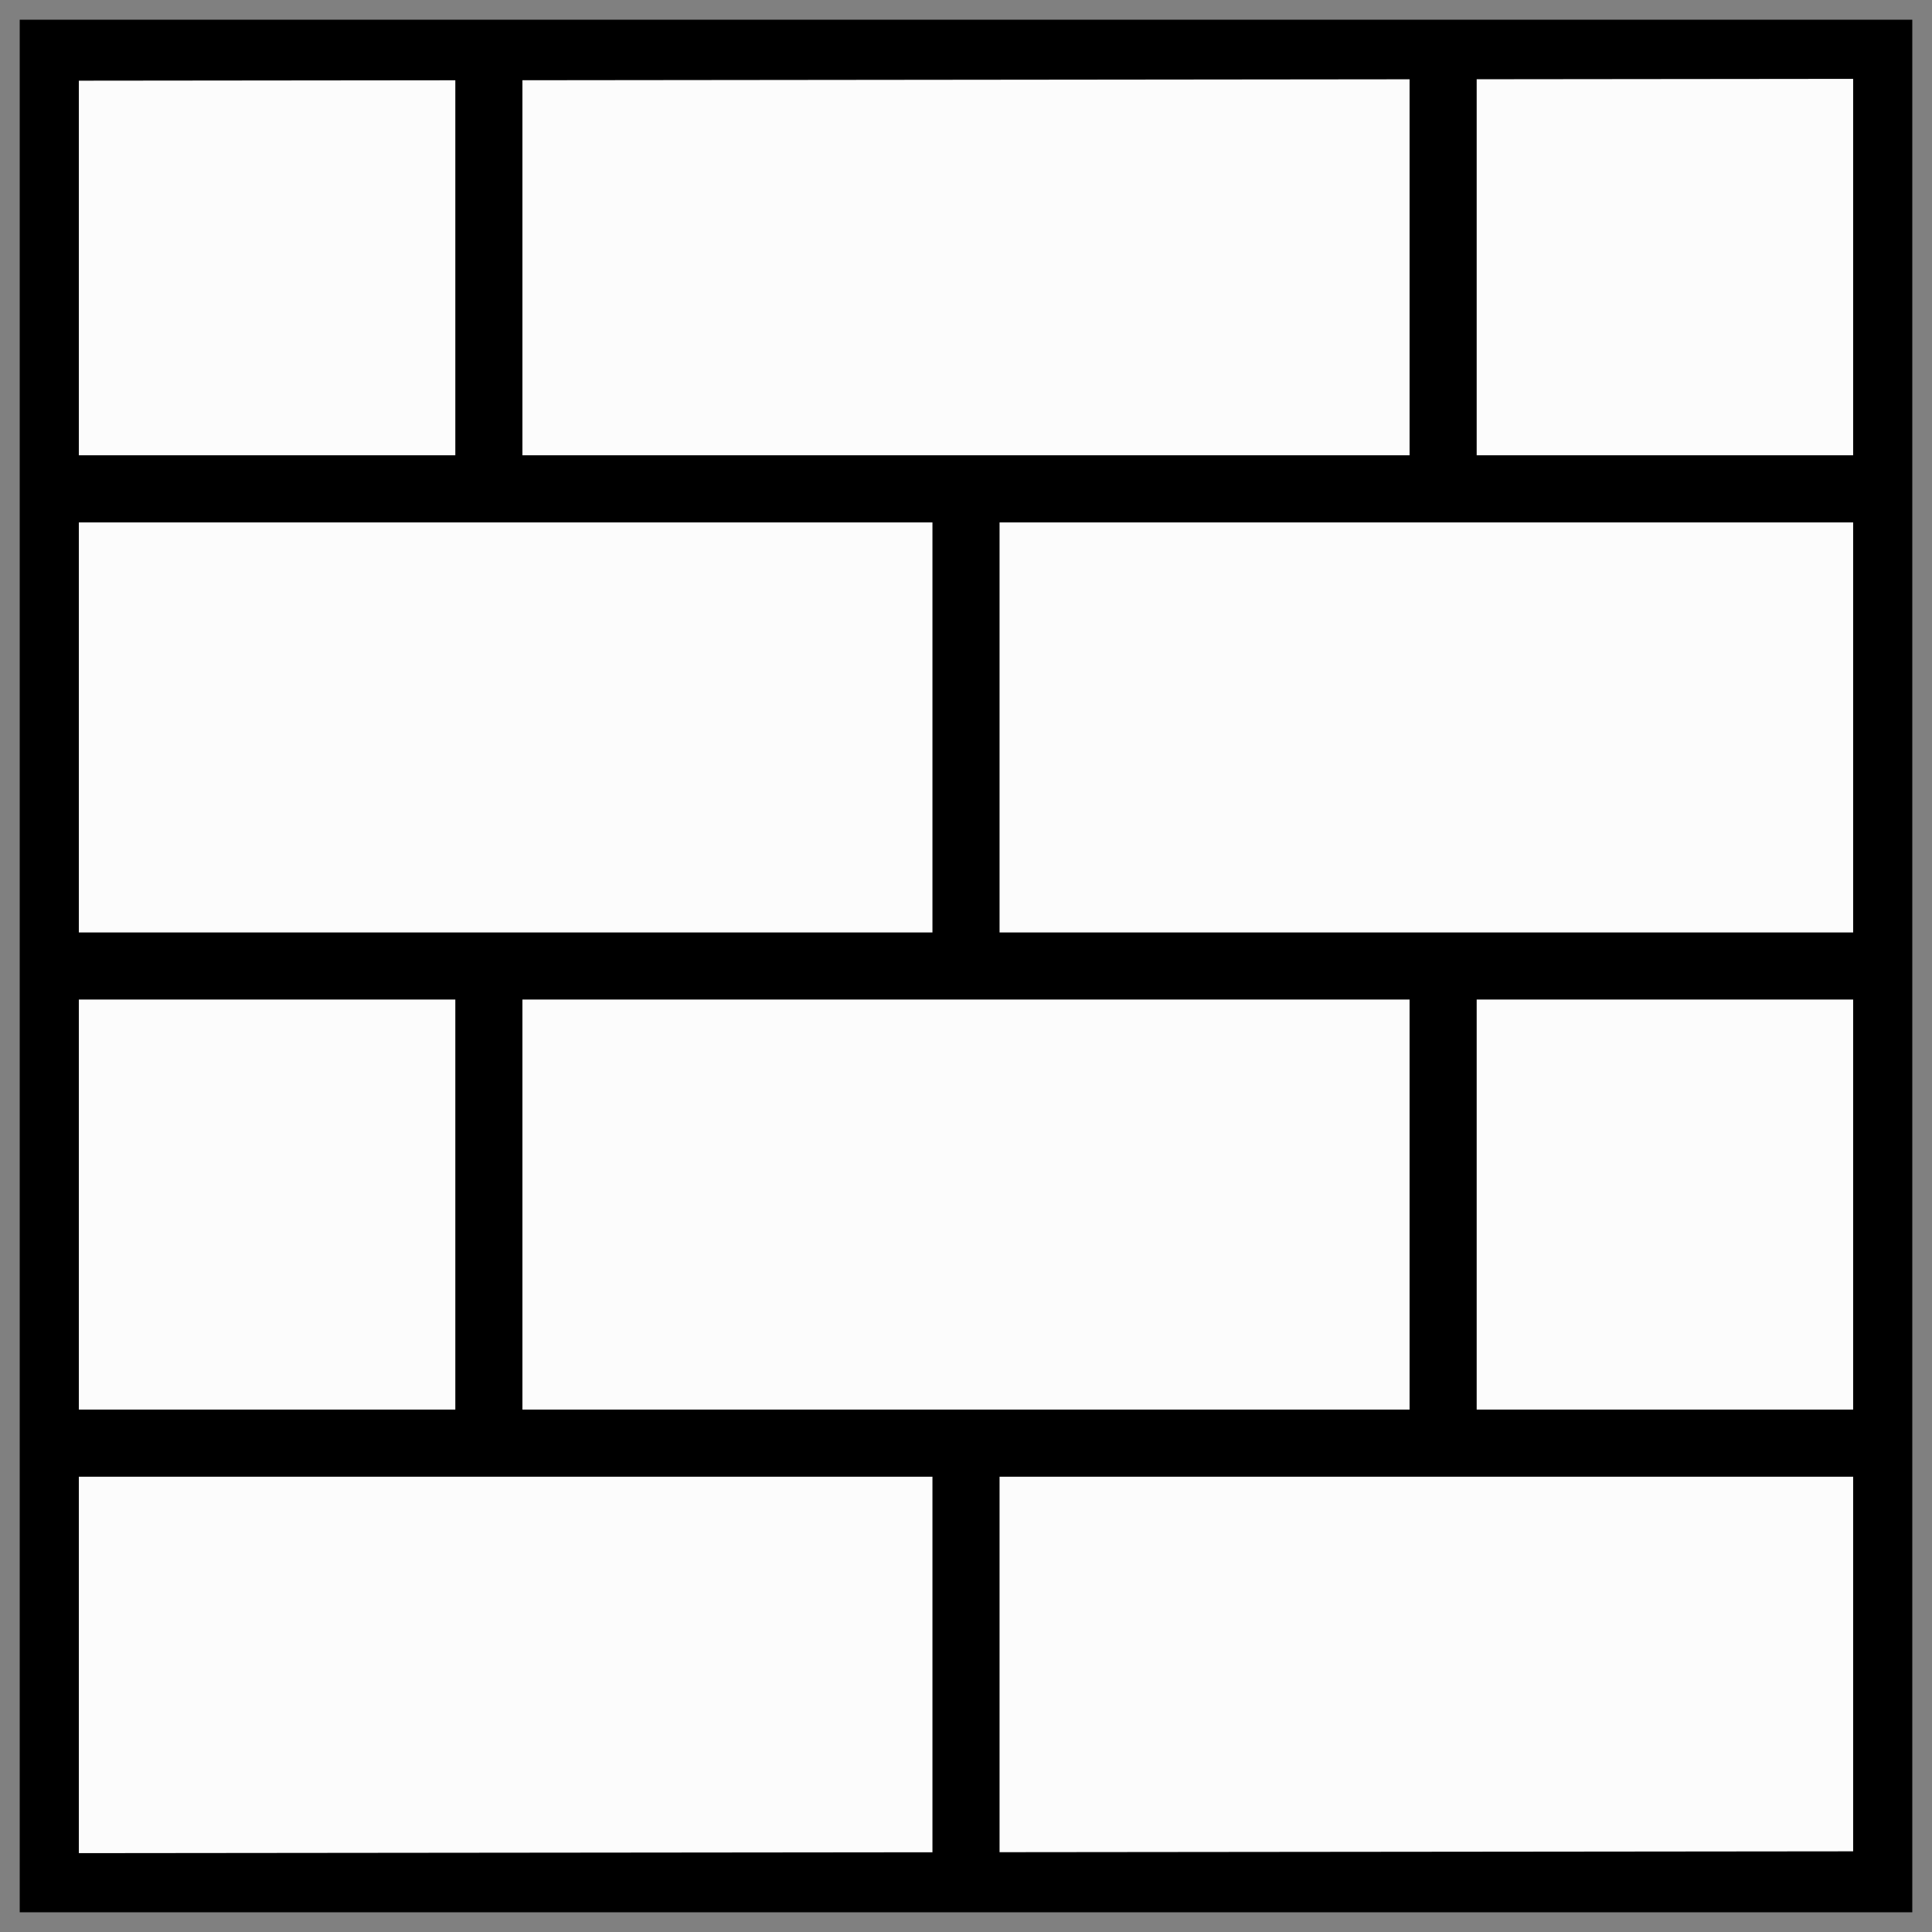 <svg width="49" height="49" viewBox="0 0 49 49" fill="none" xmlns="http://www.w3.org/2000/svg">
<rect x="0" y="0" width="49" height="49" fill="#808080" stroke="none"/>
<rect x="1.25" y="1.25" width="46.5" height="46.5" fill="black" stroke="black" stroke-width="1.5"/>
<path d="M47 2L37.452 2.01V11.547H47V2ZM35.75 2.011L13.25 2.035V11.547H35.75V2.011ZM11.548 2.036L2 2.046V11.547H11.548V2.036ZM2 13.249V23.649H23.649V13.249H2ZM25.351 13.249V23.649H47V13.249H25.351ZM2 25.351V35.751H11.548V25.351H2ZM13.25 25.351V35.751H35.75V25.351H13.25ZM37.452 25.351V35.751H47V25.351H37.452ZM2 37.453V47L23.649 46.978V37.453H2ZM25.351 37.453V46.976L47 46.954V37.453H25.351Z" fill="#FCFCFC"/>
</svg>
